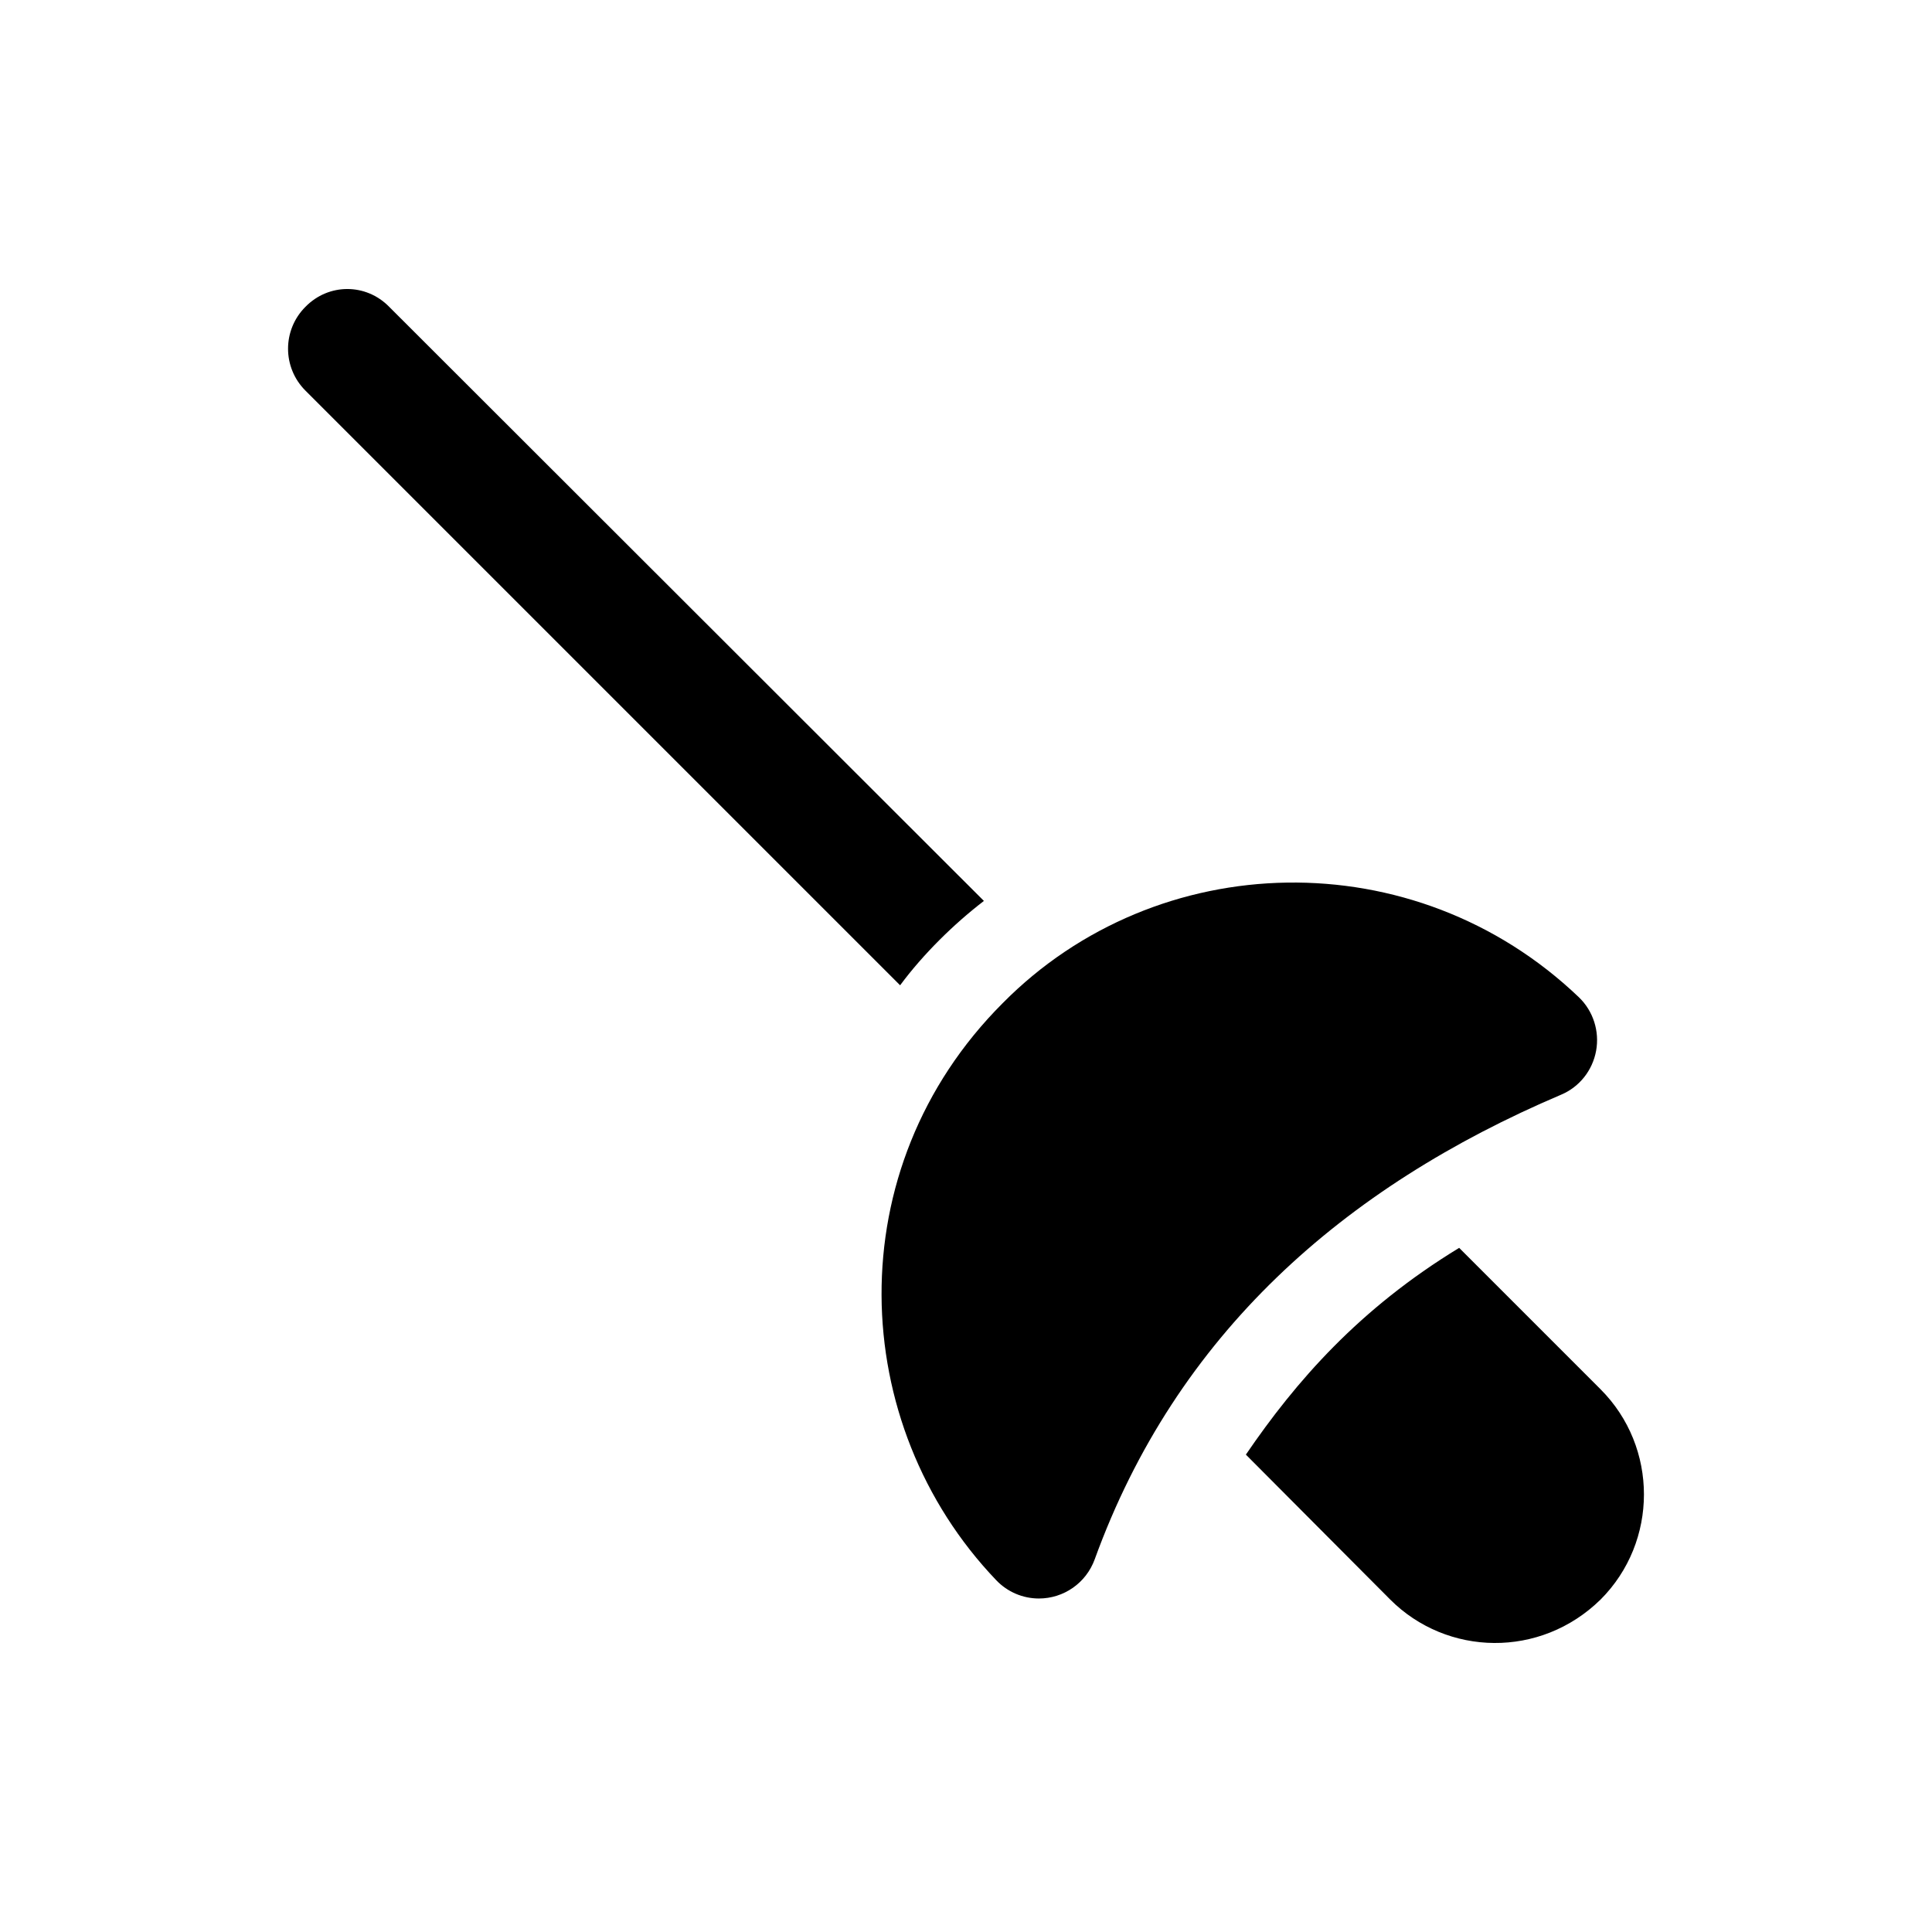 <?xml version="1.0" encoding="UTF-8"?>
<!-- Uploaded to: ICON Repo, www.svgrepo.com, Generator: ICON Repo Mixer Tools -->
<svg fill="#000000" width="800px" height="800px" version="1.1" viewBox="144 144 512 512" xmlns="http://www.w3.org/2000/svg">
 <g>
  <path d="m382.54 405.11c6.137-8.281 14.191-16.195 22.203-22.355l-157.6-157.44c-6.141-6.297-16.059-6.297-22.203 0-6.137 6.141-6.137 16.059 0 22.199z"/>
  <path d="m474.17 529.49 38.258 38.414c15.059 15.055 39.785 15.621 55.734 0 15.324-15.324 15.344-40.387 0-55.734l-37.469-37.473c-26.531 16.156-43.254 35.355-56.523 54.793z"/>
  <path d="m407.98 562.74c2.992 3.148 7.086 4.879 11.336 4.879 6.566 0 12.5-4.078 14.797-10.391 21.602-59.531 65.766-98.531 123.59-123.12 4.879-2.047 8.34-6.453 9.285-11.652 0.945-5.195-0.789-10.547-4.566-14.172-43.602-41.676-111.77-39.879-152.71 1.574-43.812 43.824-41.184 111.6-1.73 152.88z"/>
 </g>
</svg>